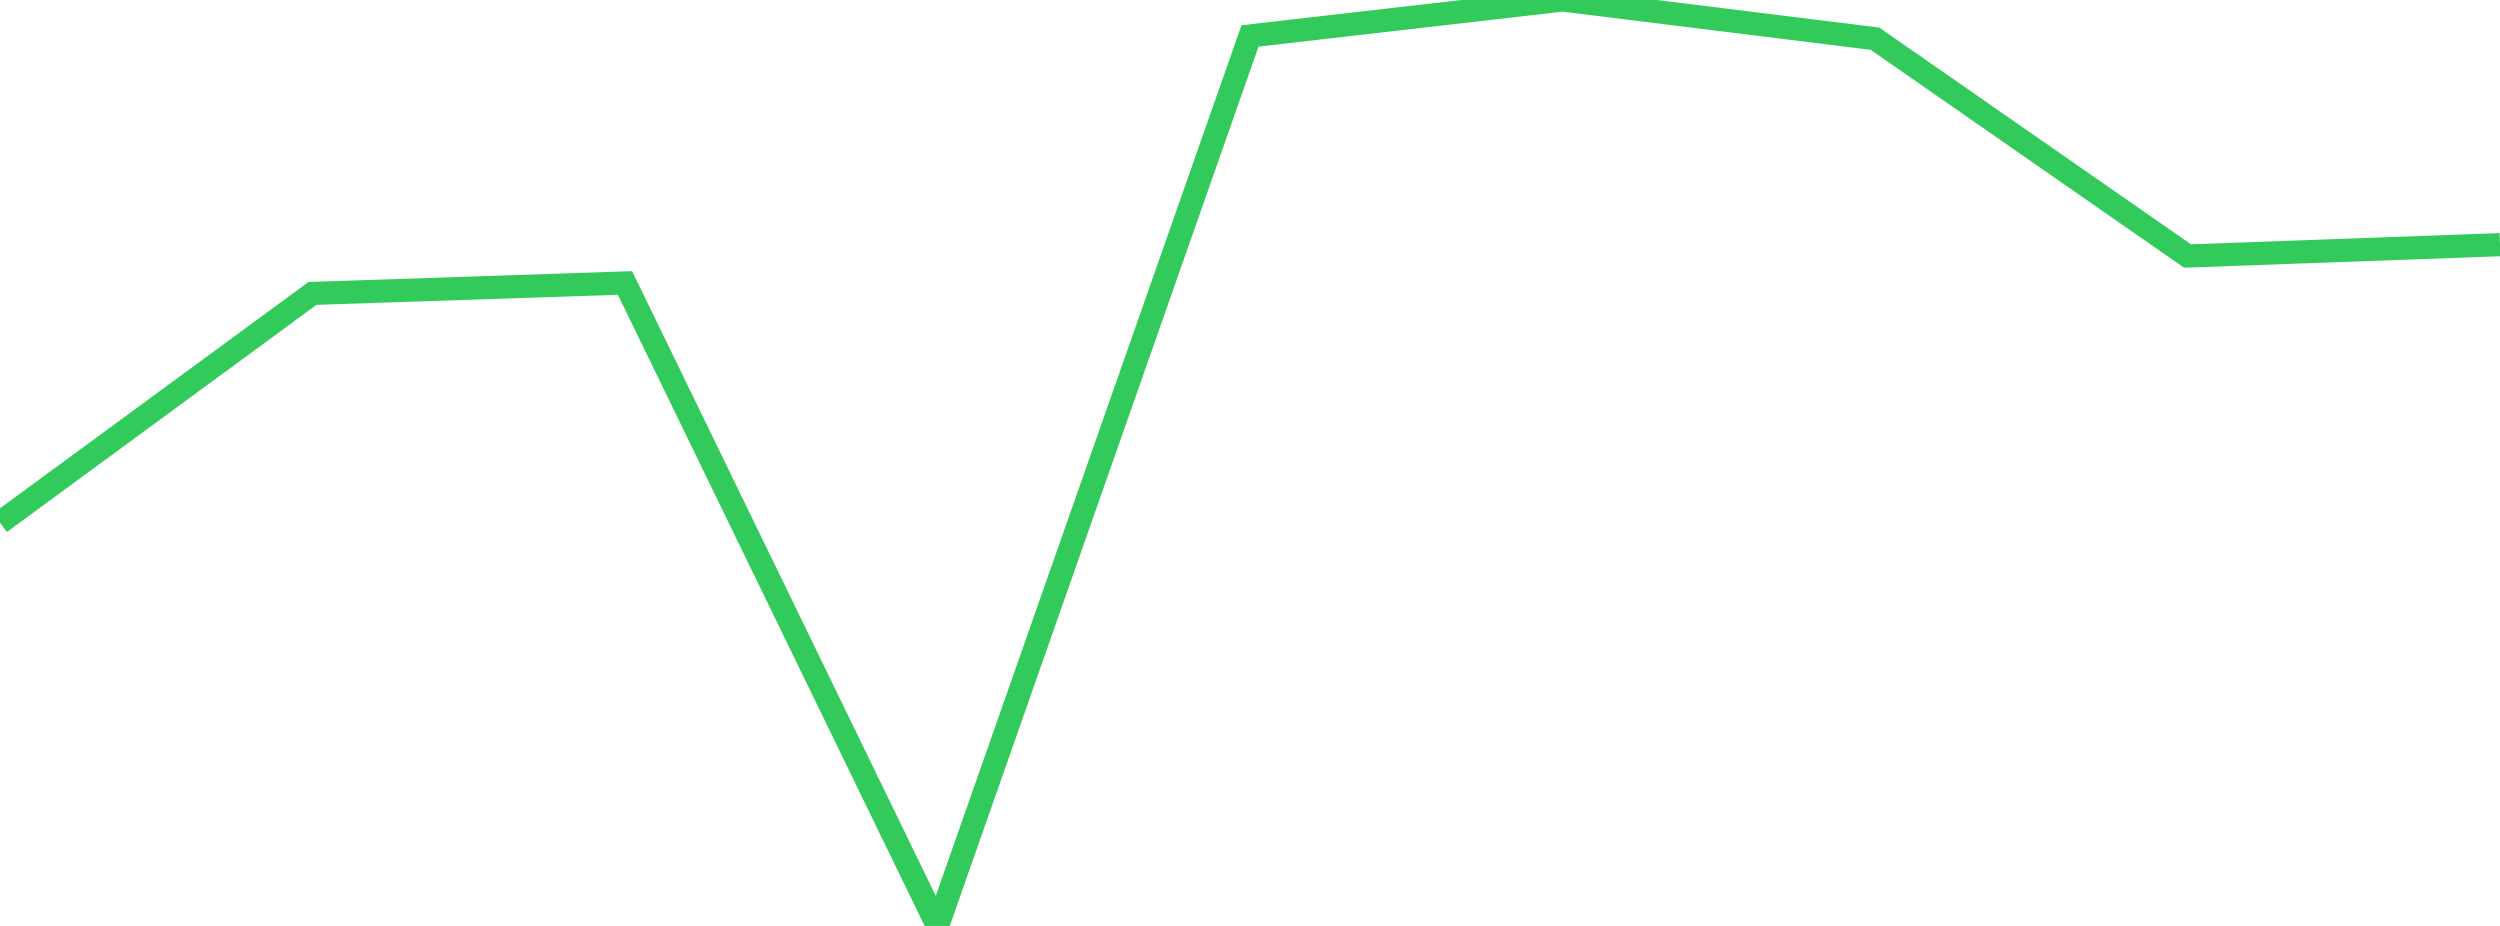 <?xml version="1.0" standalone="no"?>
<!DOCTYPE svg PUBLIC "-//W3C//DTD SVG 1.1//EN" "http://www.w3.org/Graphics/SVG/1.1/DTD/svg11.dtd">

<svg width="135" height="50" viewBox="0 0 135 50" preserveAspectRatio="none" 
  xmlns="http://www.w3.org/2000/svg"
  xmlns:xlink="http://www.w3.org/1999/xlink">


<polyline points="0.0, 28.224 16.875, 15.844 33.75, 15.28 50.625, 50.0 67.5, 1.941 84.375, 0.0 101.25, 2.09 118.125, 13.824 135.0, 13.212" fill="none" stroke="#32ca5b" stroke-width="1.25"/>

</svg>